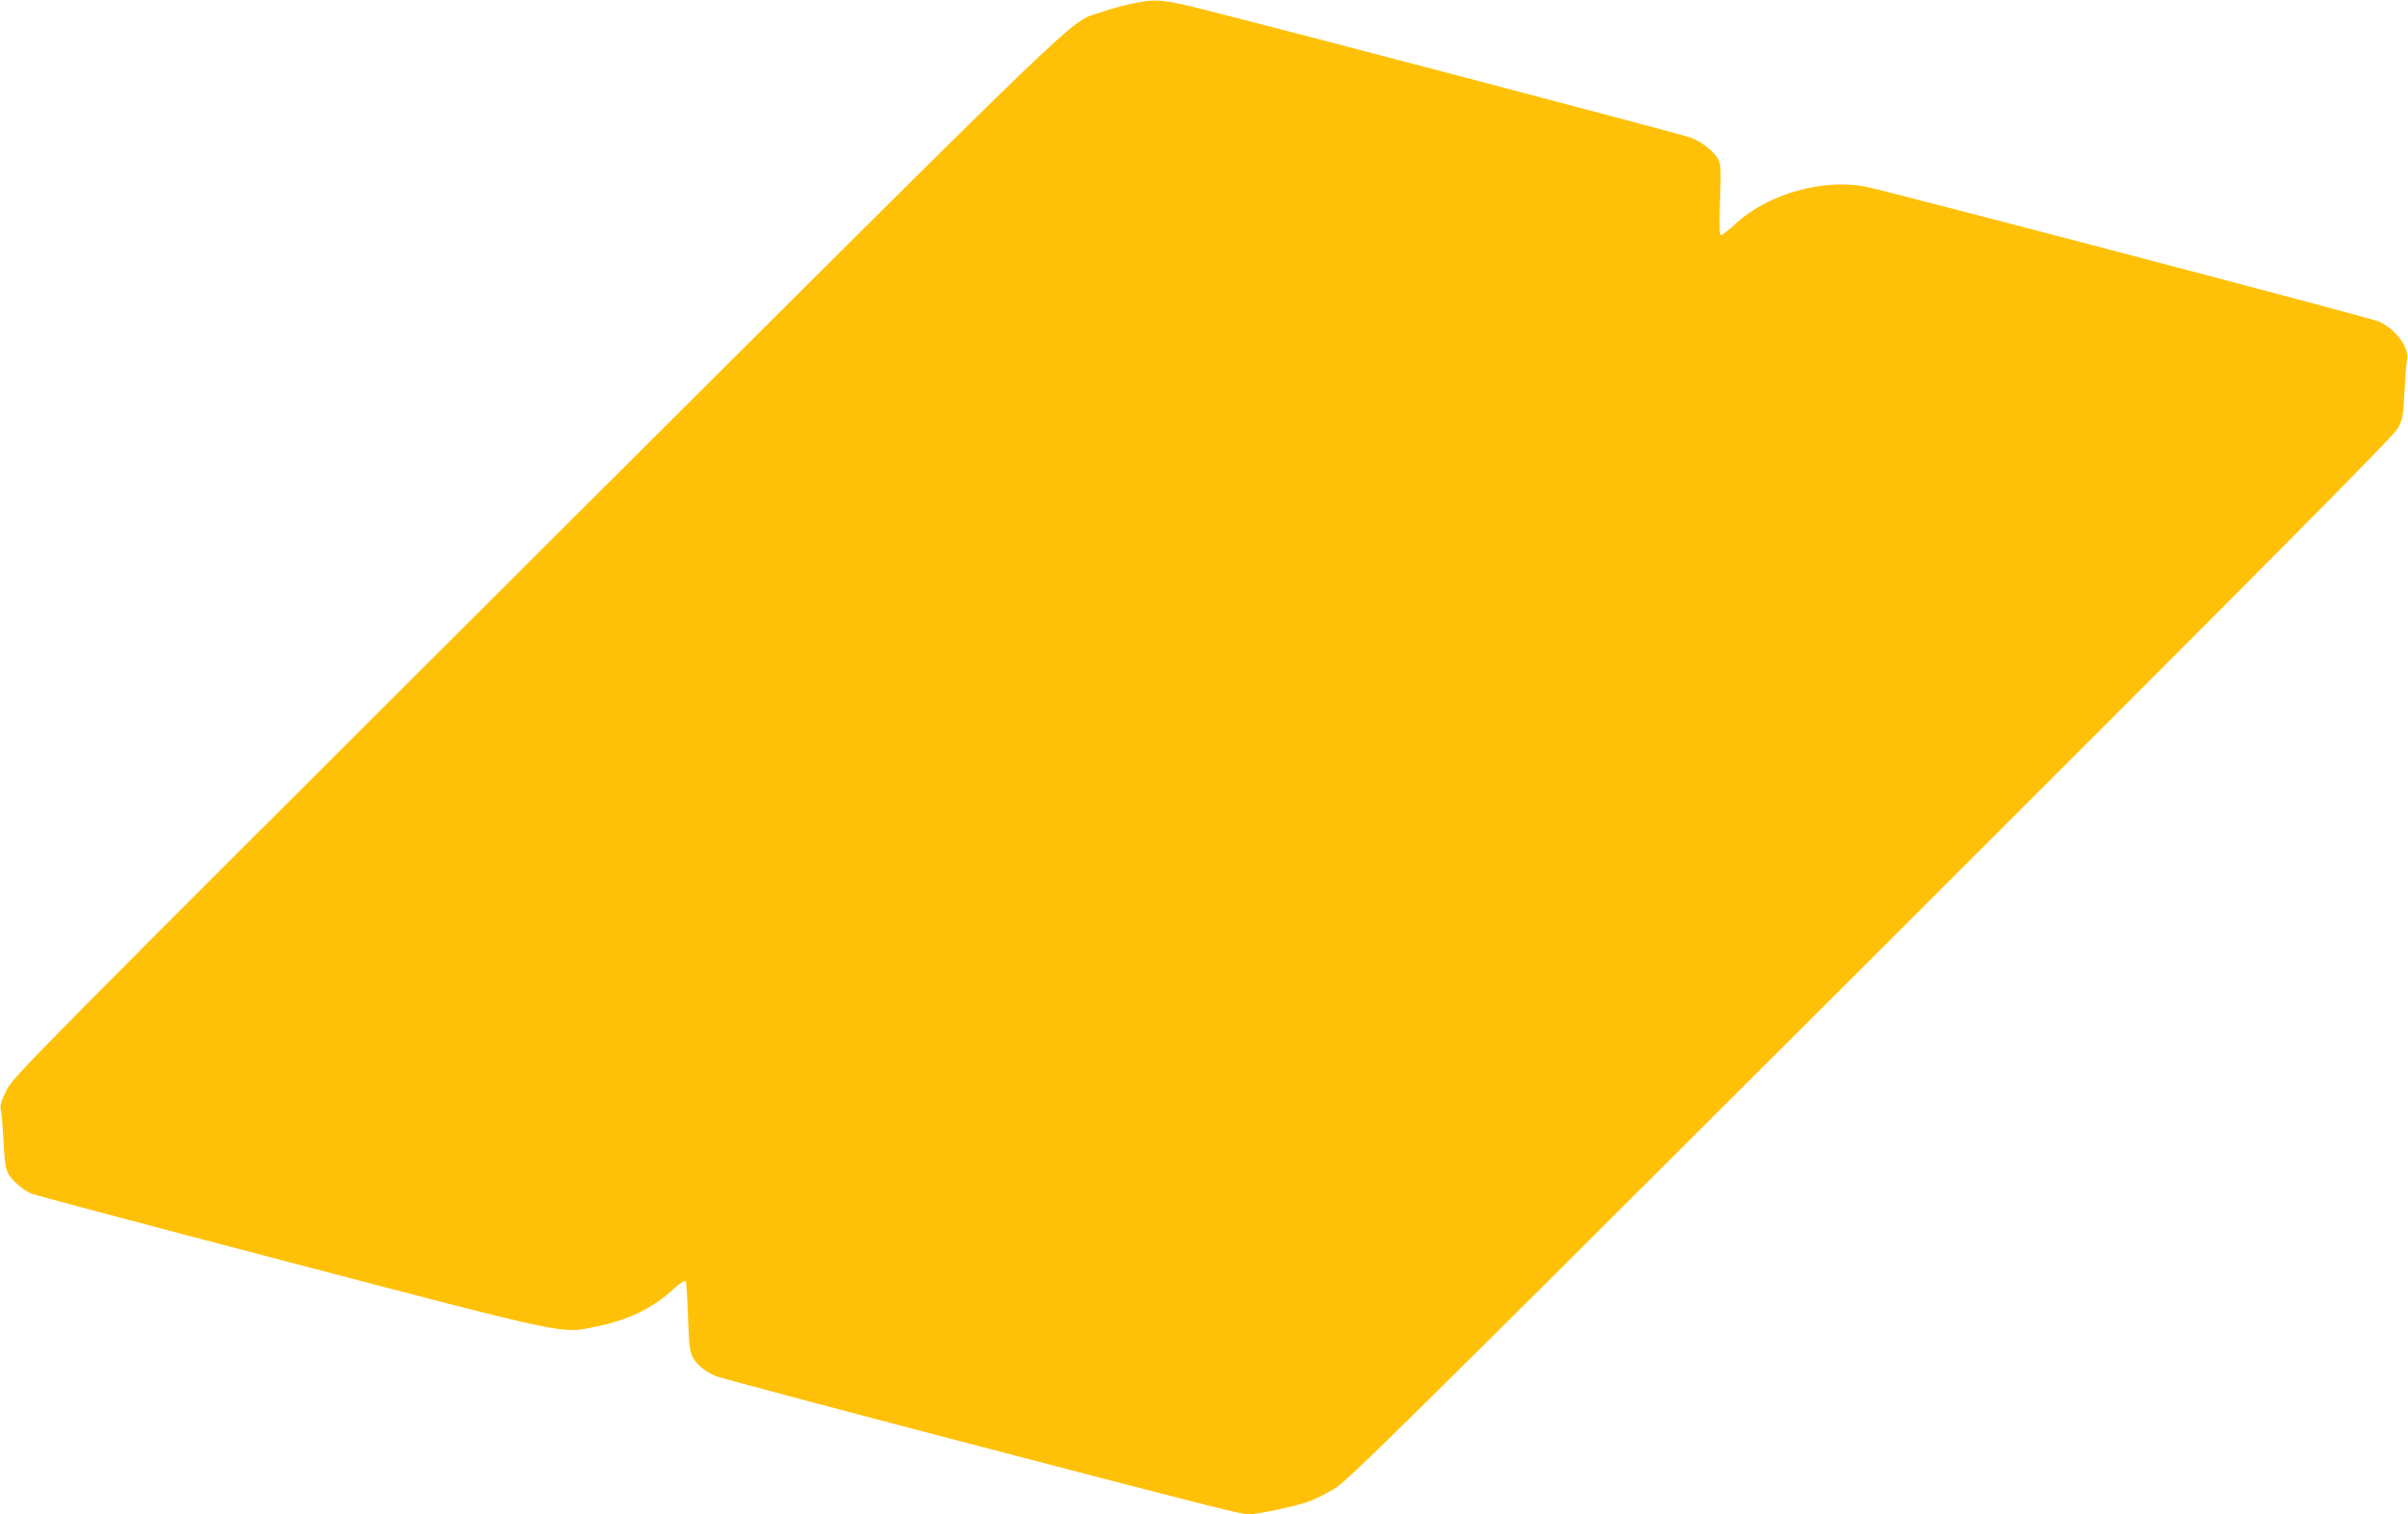 <?xml version="1.0" standalone="no"?>
<!DOCTYPE svg PUBLIC "-//W3C//DTD SVG 20010904//EN"
 "http://www.w3.org/TR/2001/REC-SVG-20010904/DTD/svg10.dtd">
<svg version="1.0" xmlns="http://www.w3.org/2000/svg"
 width="1280pt" height="805pt" viewBox="0 0 1280 805"
 preserveAspectRatio="xMidYMid meet">
<g transform="translate(0,805) scale(0.1,-0.1)"
fill="#ffc107" stroke="none">
<path d="M6010 8029 c-47 -10 -119 -30 -160 -45 -175 -60 25 131 -2998 -2882
-2730 -2723 -2783 -2777 -2818 -2849 -29 -59 -35 -81 -29 -106 4 -18 10 -93
14 -167 4 -97 11 -144 23 -166 22 -40 79 -90 126 -110 20 -8 640 -173 1377
-366 1501 -393 1437 -379 1625 -340 172 35 299 97 412 201 32 29 59 47 63 41
3 -5 9 -90 12 -187 5 -145 9 -185 24 -215 21 -42 67 -80 124 -104 21 -8 563
-153 1204 -321 1462 -382 1585 -413 1630 -413 51 0 255 44 321 69 30 11 90 41
132 66 70 41 338 305 2851 2814 2152 2149 2780 2782 2802 2823 27 49 30 65 36
193 4 77 10 154 14 171 14 64 -60 165 -151 205 -41 19 -2586 687 -2724 716
-222 46 -520 -37 -689 -192 -39 -36 -76 -65 -83 -65 -8 0 -9 48 -5 186 6 150
4 191 -7 213 -23 44 -89 97 -148 119 -50 19 -2066 549 -2577 678 -235 59 -269
62 -401 33z"/>
</g>
</svg>

